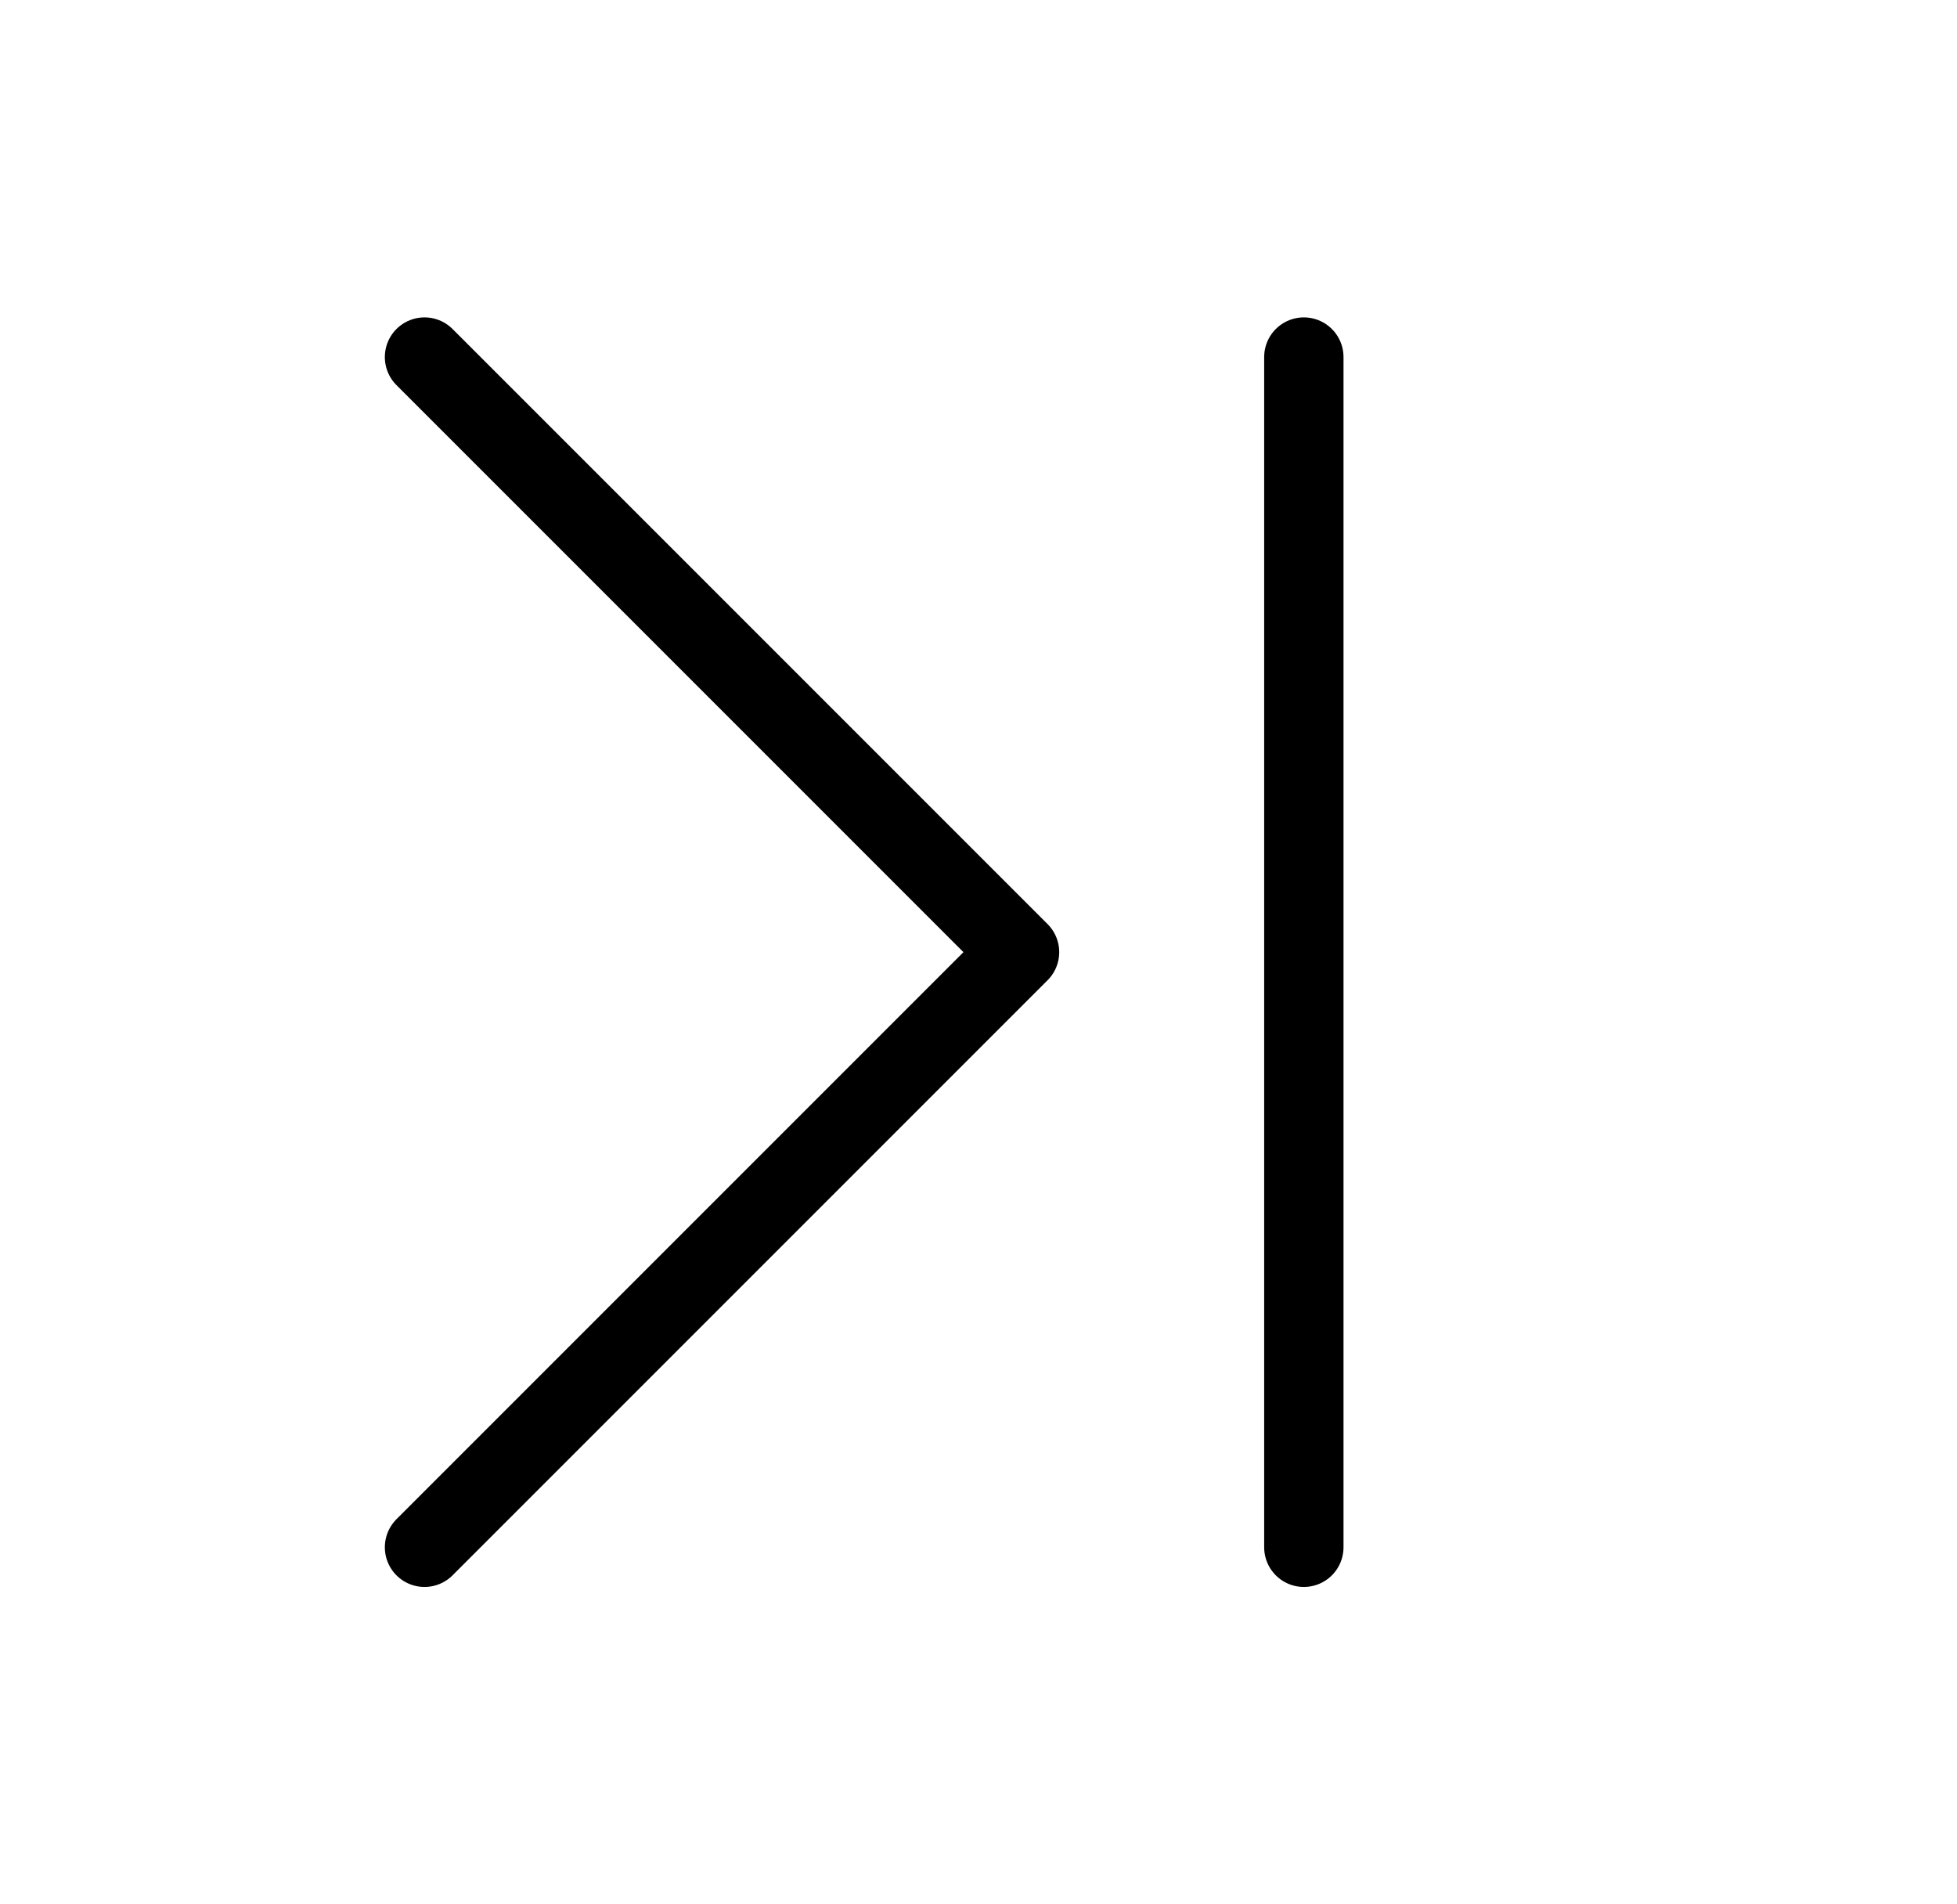 <svg width="37" height="36" viewBox="0 0 37 36" fill="none" xmlns="http://www.w3.org/2000/svg">
<path d="M24.651 6.75V18V29.25M8.026 6.75L19.276 18L8.026 29.25" stroke="black" stroke-width="1.5" stroke-linecap="round" stroke-linejoin="round"/>
</svg>
